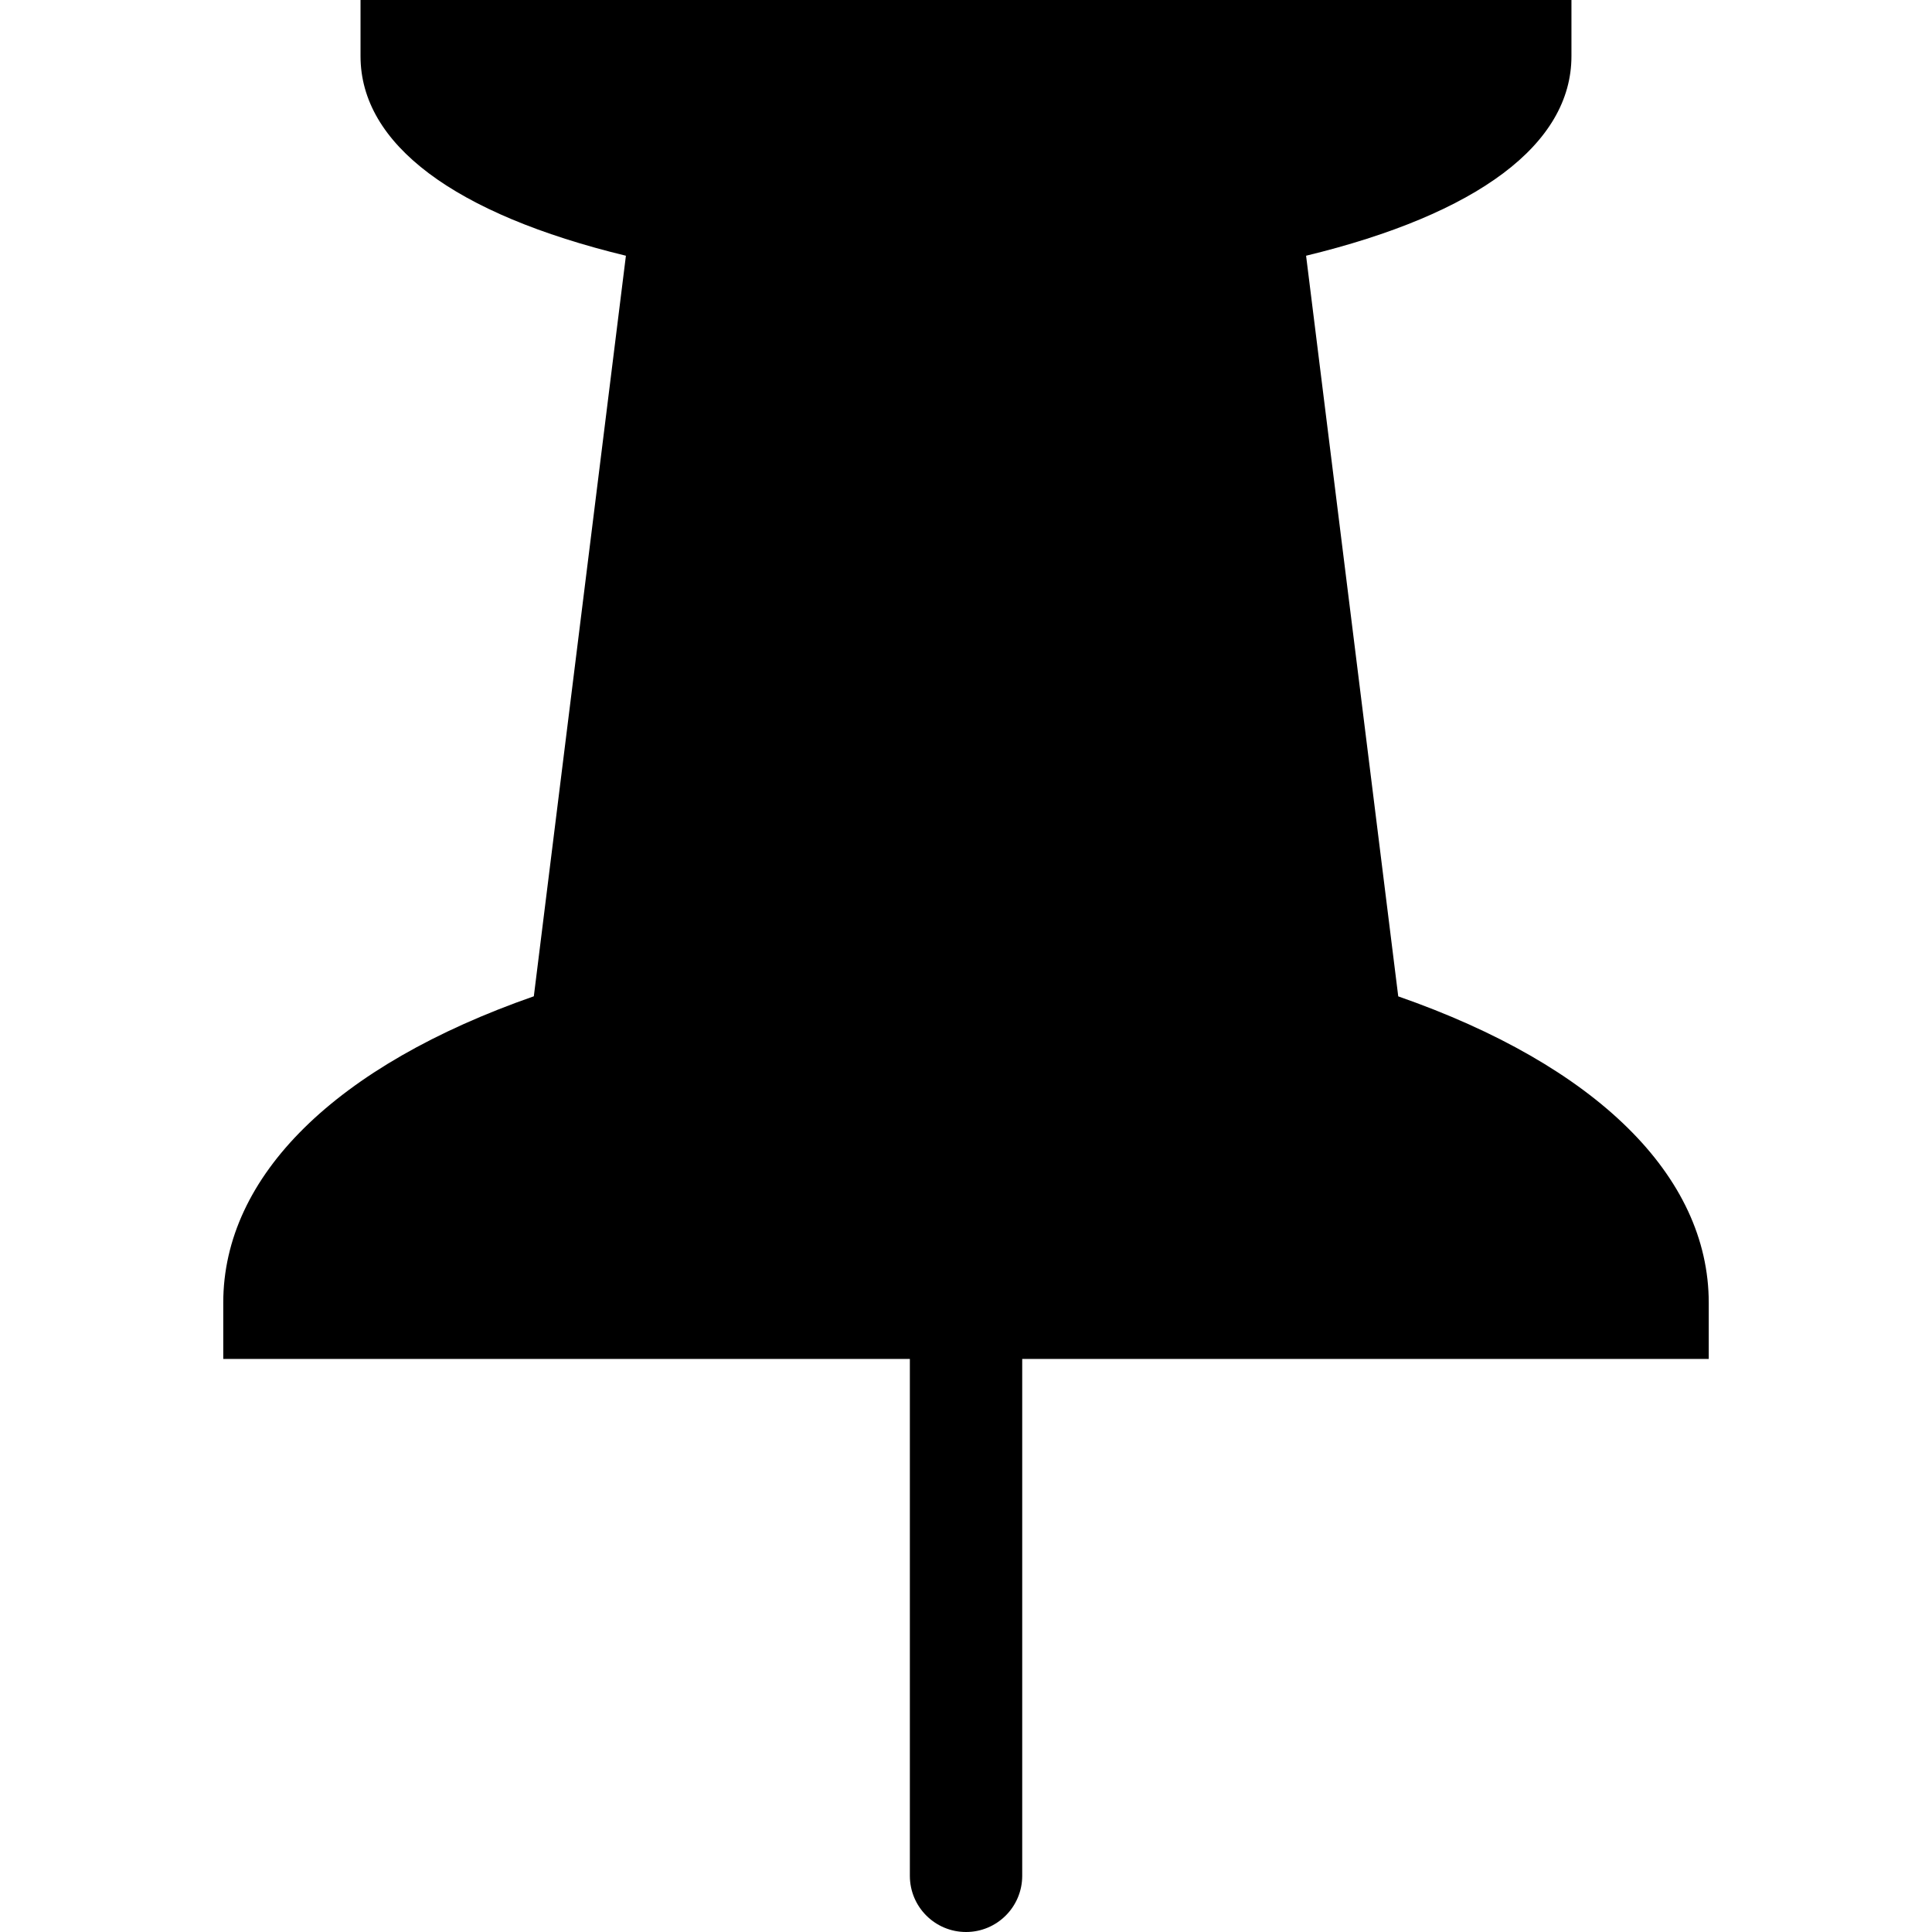 <?xml version="1.0" encoding="iso-8859-1"?>
<!-- Generator: Adobe Illustrator 16.0.0, SVG Export Plug-In . SVG Version: 6.00 Build 0)  -->
<!DOCTYPE svg PUBLIC "-//W3C//DTD SVG 1.1//EN" "http://www.w3.org/Graphics/SVG/1.1/DTD/svg11.dtd">
<svg version="1.1" id="Capa_1" xmlns="http://www.w3.org/2000/svg" xmlns:xlink="http://www.w3.org/1999/xlink" x="0px" y="0px"
	 width="317.215px" height="317.215px" viewBox="0 0 317.215 317.215" style="enable-background:new 0 0 317.215 317.215;"
	 xml:space="preserve">
<g>
	<path d="M280.559,213.902c0-20.837-18.495-38.983-50.981-50.308L214.446,41.988c28.187-6.831,43.57-18.324,43.57-32.765V0H59.195
		v9.223c0,14.441,15.394,25.935,43.574,32.765l-15.12,121.594c-32.498,11.337-50.993,29.483-50.993,50.32v9.224H149.39v84.865
		c0,5.093,4.125,9.224,9.224,9.224c5.089,0,9.223-4.131,9.223-9.224v-84.865h112.723V213.902z"/>
</g>
<g>
</g>
<g>
</g>
<g>
</g>
<g>
</g>
<g>
</g>
<g>
</g>
<g>
</g>
<g>
</g>
<g>
</g>
<g>
</g>
<g>
</g>
<g>
</g>
<g>
</g>
<g>
</g>
<g>
</g>
</svg>
